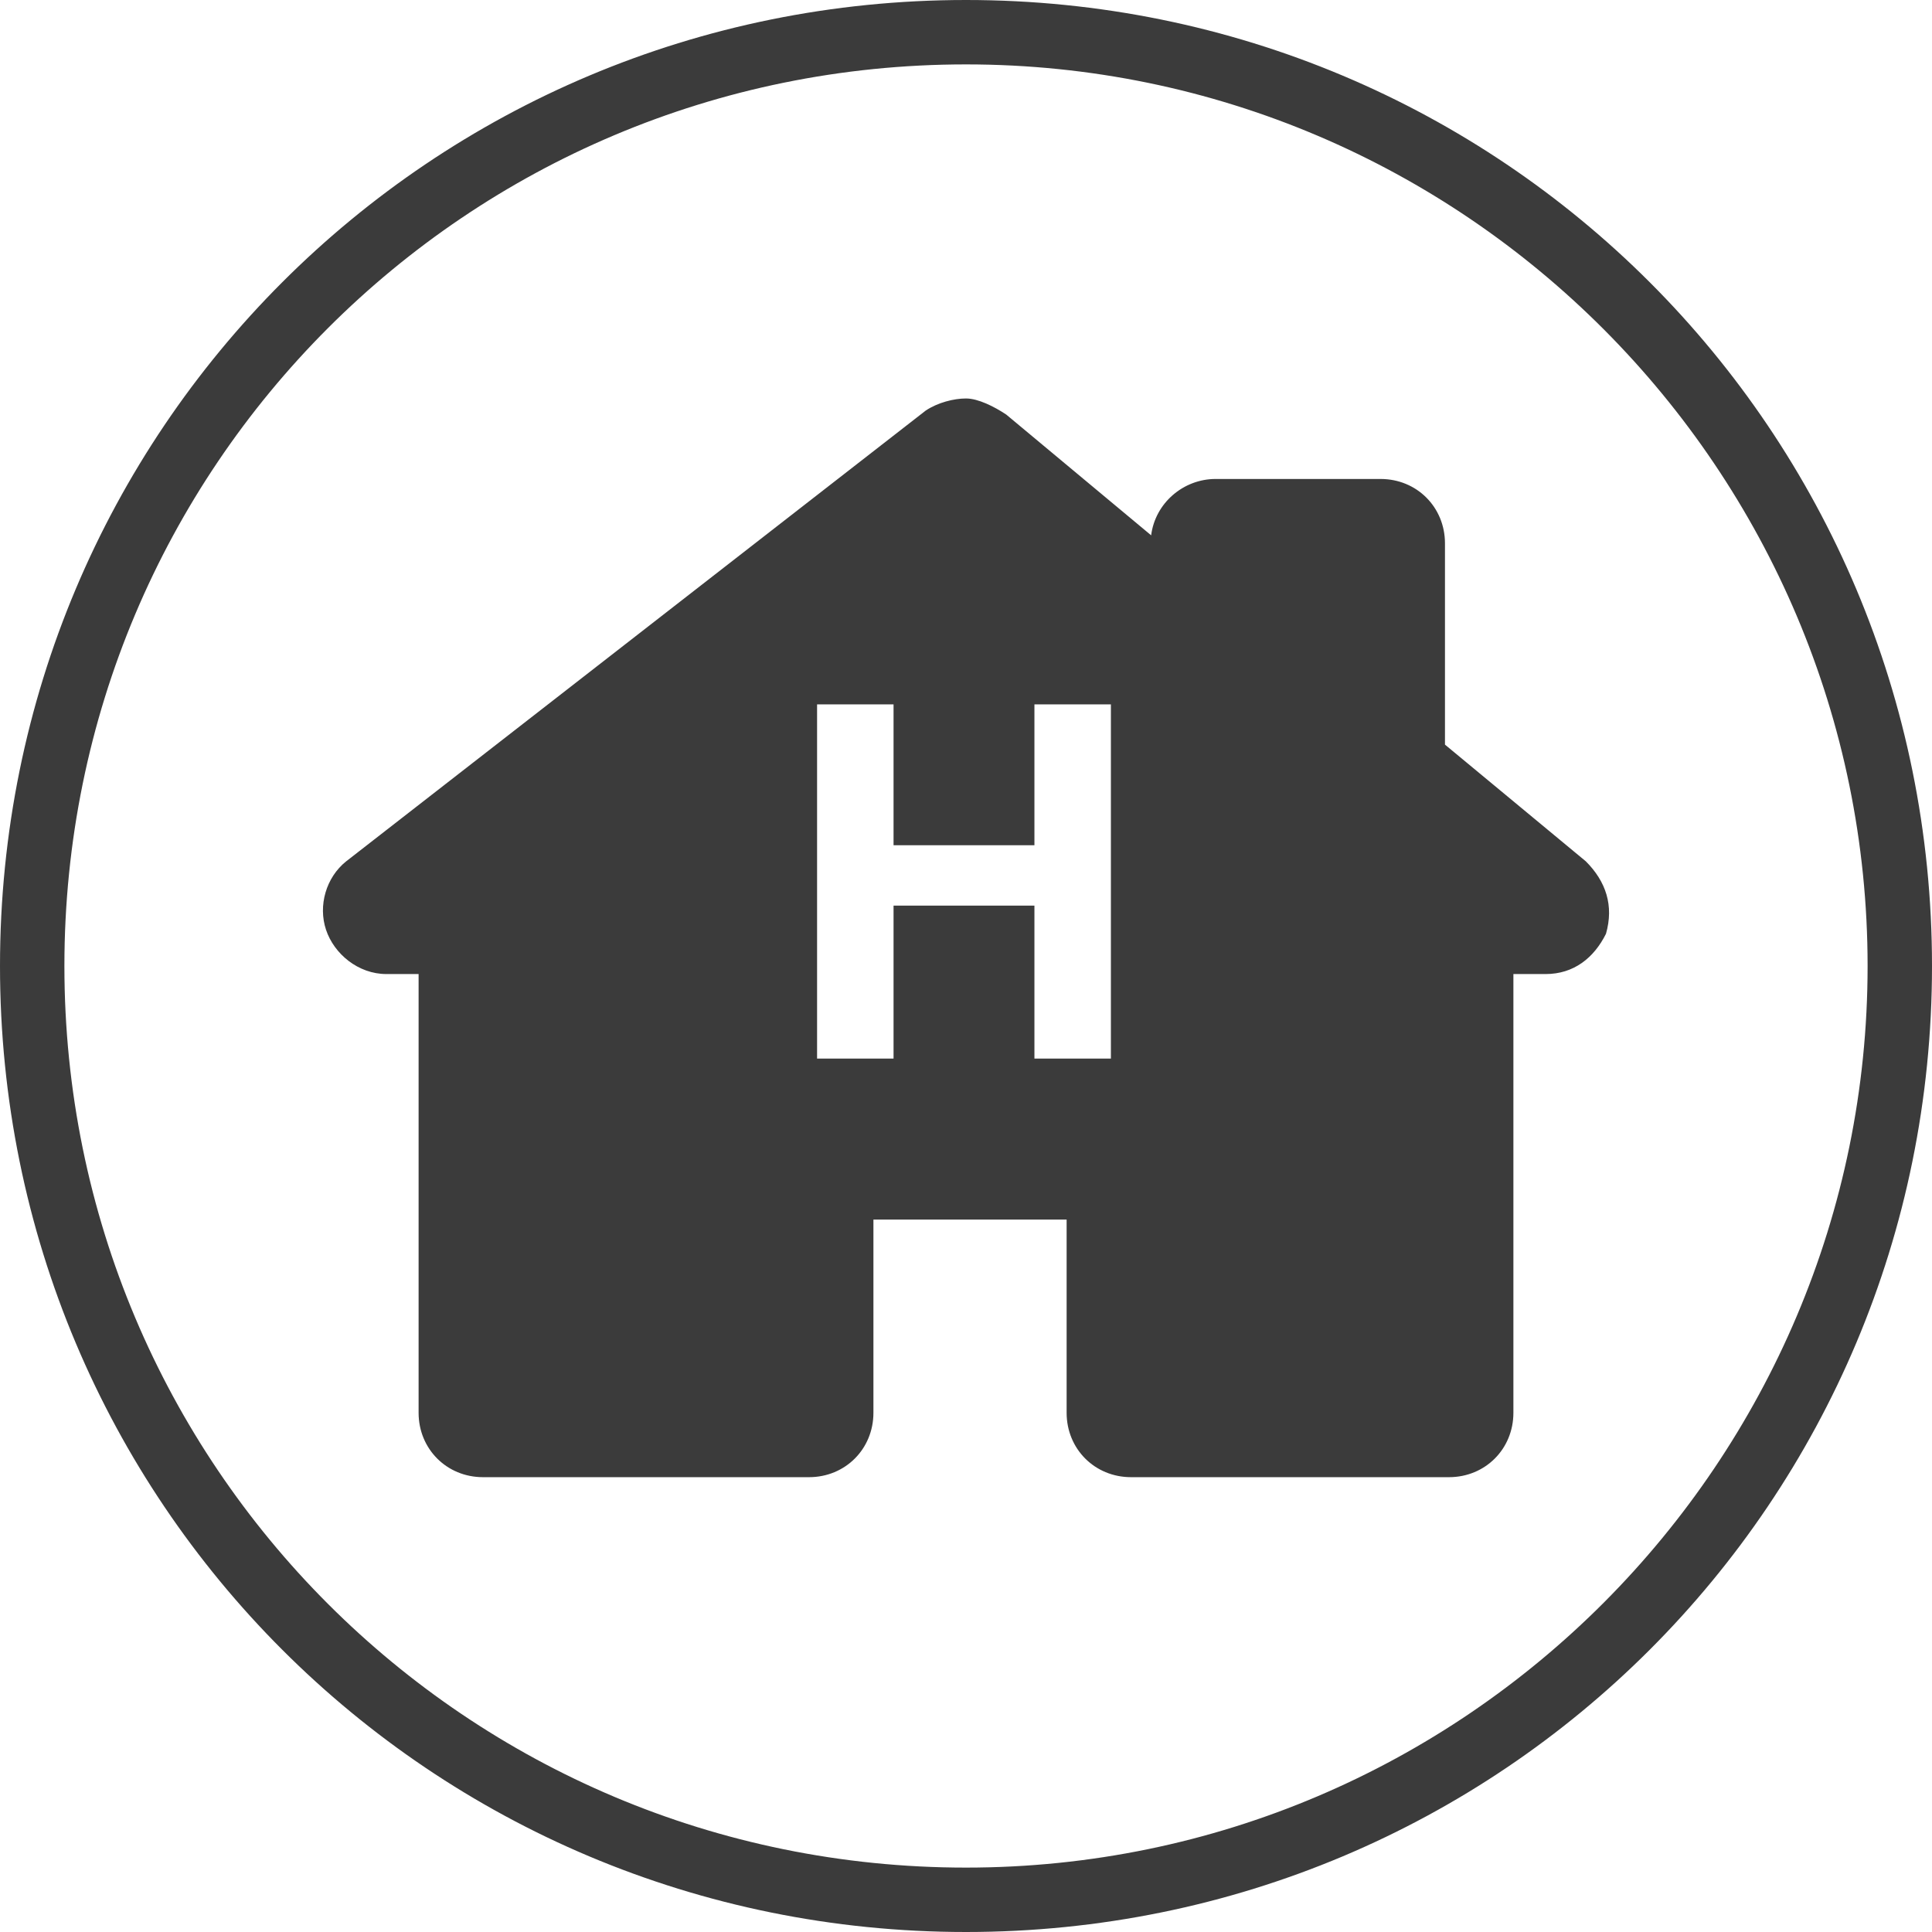 <svg xmlns="http://www.w3.org/2000/svg" width="48" height="48"><style type="text/css">.st0{fill:#3B3B3B;}</style><path d="M24 1.6c12.4 0 22.4 10.1 22.4 22.4S36.4 46.4 24 46.4 1.6 36.4 1.6 24 11.6 1.6 24 1.6M24 0C10.7 0 0 10.7 0 24s10.7 24 24 24 24-10.7 24-24S37.3 0 24 0zm15.4 21.4l-3.5-2.9v-5c0-.9-.7-1.6-1.6-1.6h-4.1c-.8 0-1.5.6-1.6 1.4l-3.6-3c-.3-.2-.7-.4-1-.4-.3 0-.7.1-1 .3L8.6 21.4c-.5.4-.7 1.1-.5 1.7.2.6.8 1.1 1.5 1.1h.8v10.9c0 .9.7 1.6 1.6 1.6h8.1c.9 0 1.6-.7 1.6-1.6v-4.8h4.8v4.8c0 .9.7 1.6 1.6 1.6H36c.9 0 1.6-.7 1.6-1.6V24.2h.8c.7 0 1.2-.4 1.5-1 .2-.7 0-1.3-.5-1.8zm-11.8 4.9h-1.9v-3.8h-3.5v3.8h-1.9v-8.8h1.9V21h3.5v-3.5h1.9v8.8z" class="st0"/></svg>